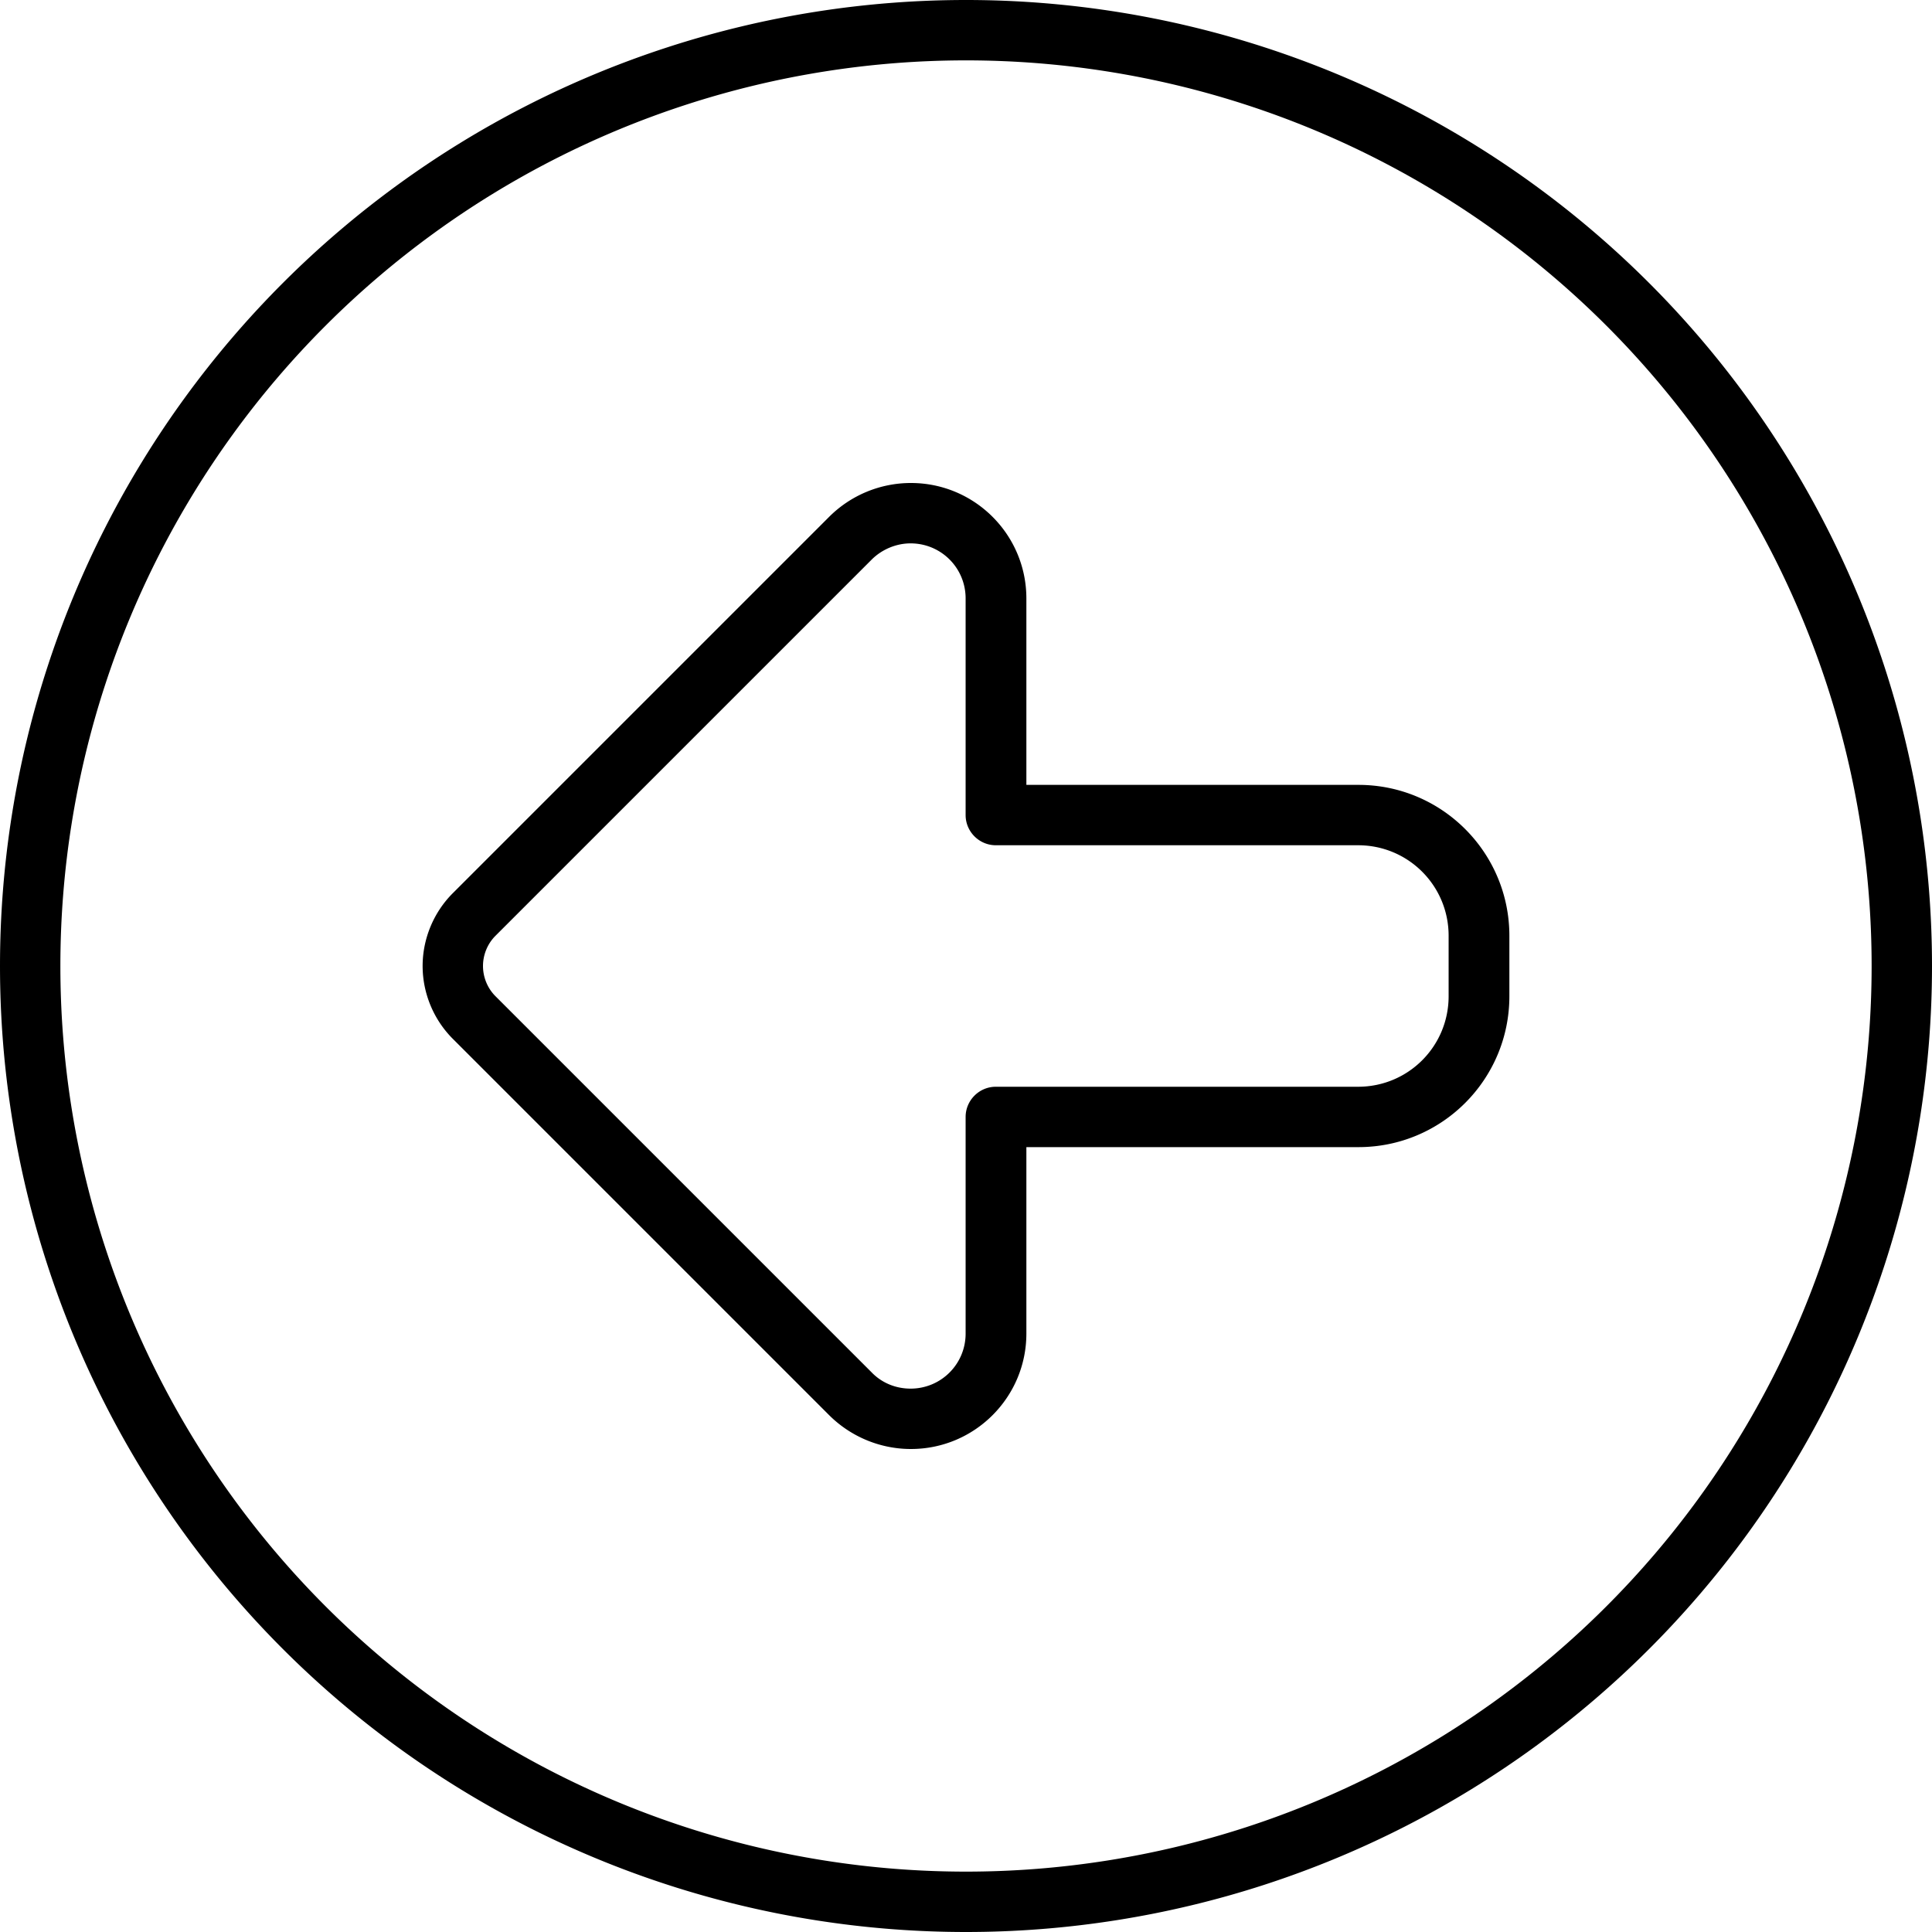 <svg xmlns="http://www.w3.org/2000/svg" viewBox="0 0 512 512"><!--! Font Awesome Pro 6.7.2 by @fontawesome - https://fontawesome.com License - https://fontawesome.com/license (Commercial License) Copyright 2024 Fonticons, Inc. --><path d="M16 256a240 240 0 1 1 480 0A240 240 0 1 1 16 256zm496 0A256 256 0 1 0 0 256a256 256 0 1 0 512 0zm-400 0c0 7.2 2.9 14.2 8 19.3L219.7 375c5.7 5.7 13.5 9 21.7 9c16.9 0 30.6-13.7 30.6-30.6l0-49.4 88 0c22.1 0 40-17.9 40-40l0-16c0-22.1-17.9-40-40-40l-88 0 0-49.4c0-16.9-13.7-30.6-30.6-30.6c-8.1 0-15.9 3.2-21.7 9L120 236.7c-5.1 5.1-8 12.1-8 19.3zm19.3 8c-2.1-2.1-3.3-5-3.3-8s1.2-5.9 3.3-8L231 148.3c2.7-2.7 6.5-4.3 10.3-4.3c8.1 0 14.6 6.5 14.6 14.6l0 57.4c0 4.4 3.6 8 8 8l96 0c13.3 0 24 10.7 24 24l0 16c0 13.3-10.7 24-24 24l-96 0c-4.4 0-8 3.6-8 8l0 57.4c0 8.1-6.5 14.6-14.6 14.6c-3.9 0-7.6-1.5-10.3-4.3L131.3 264z"/></svg>